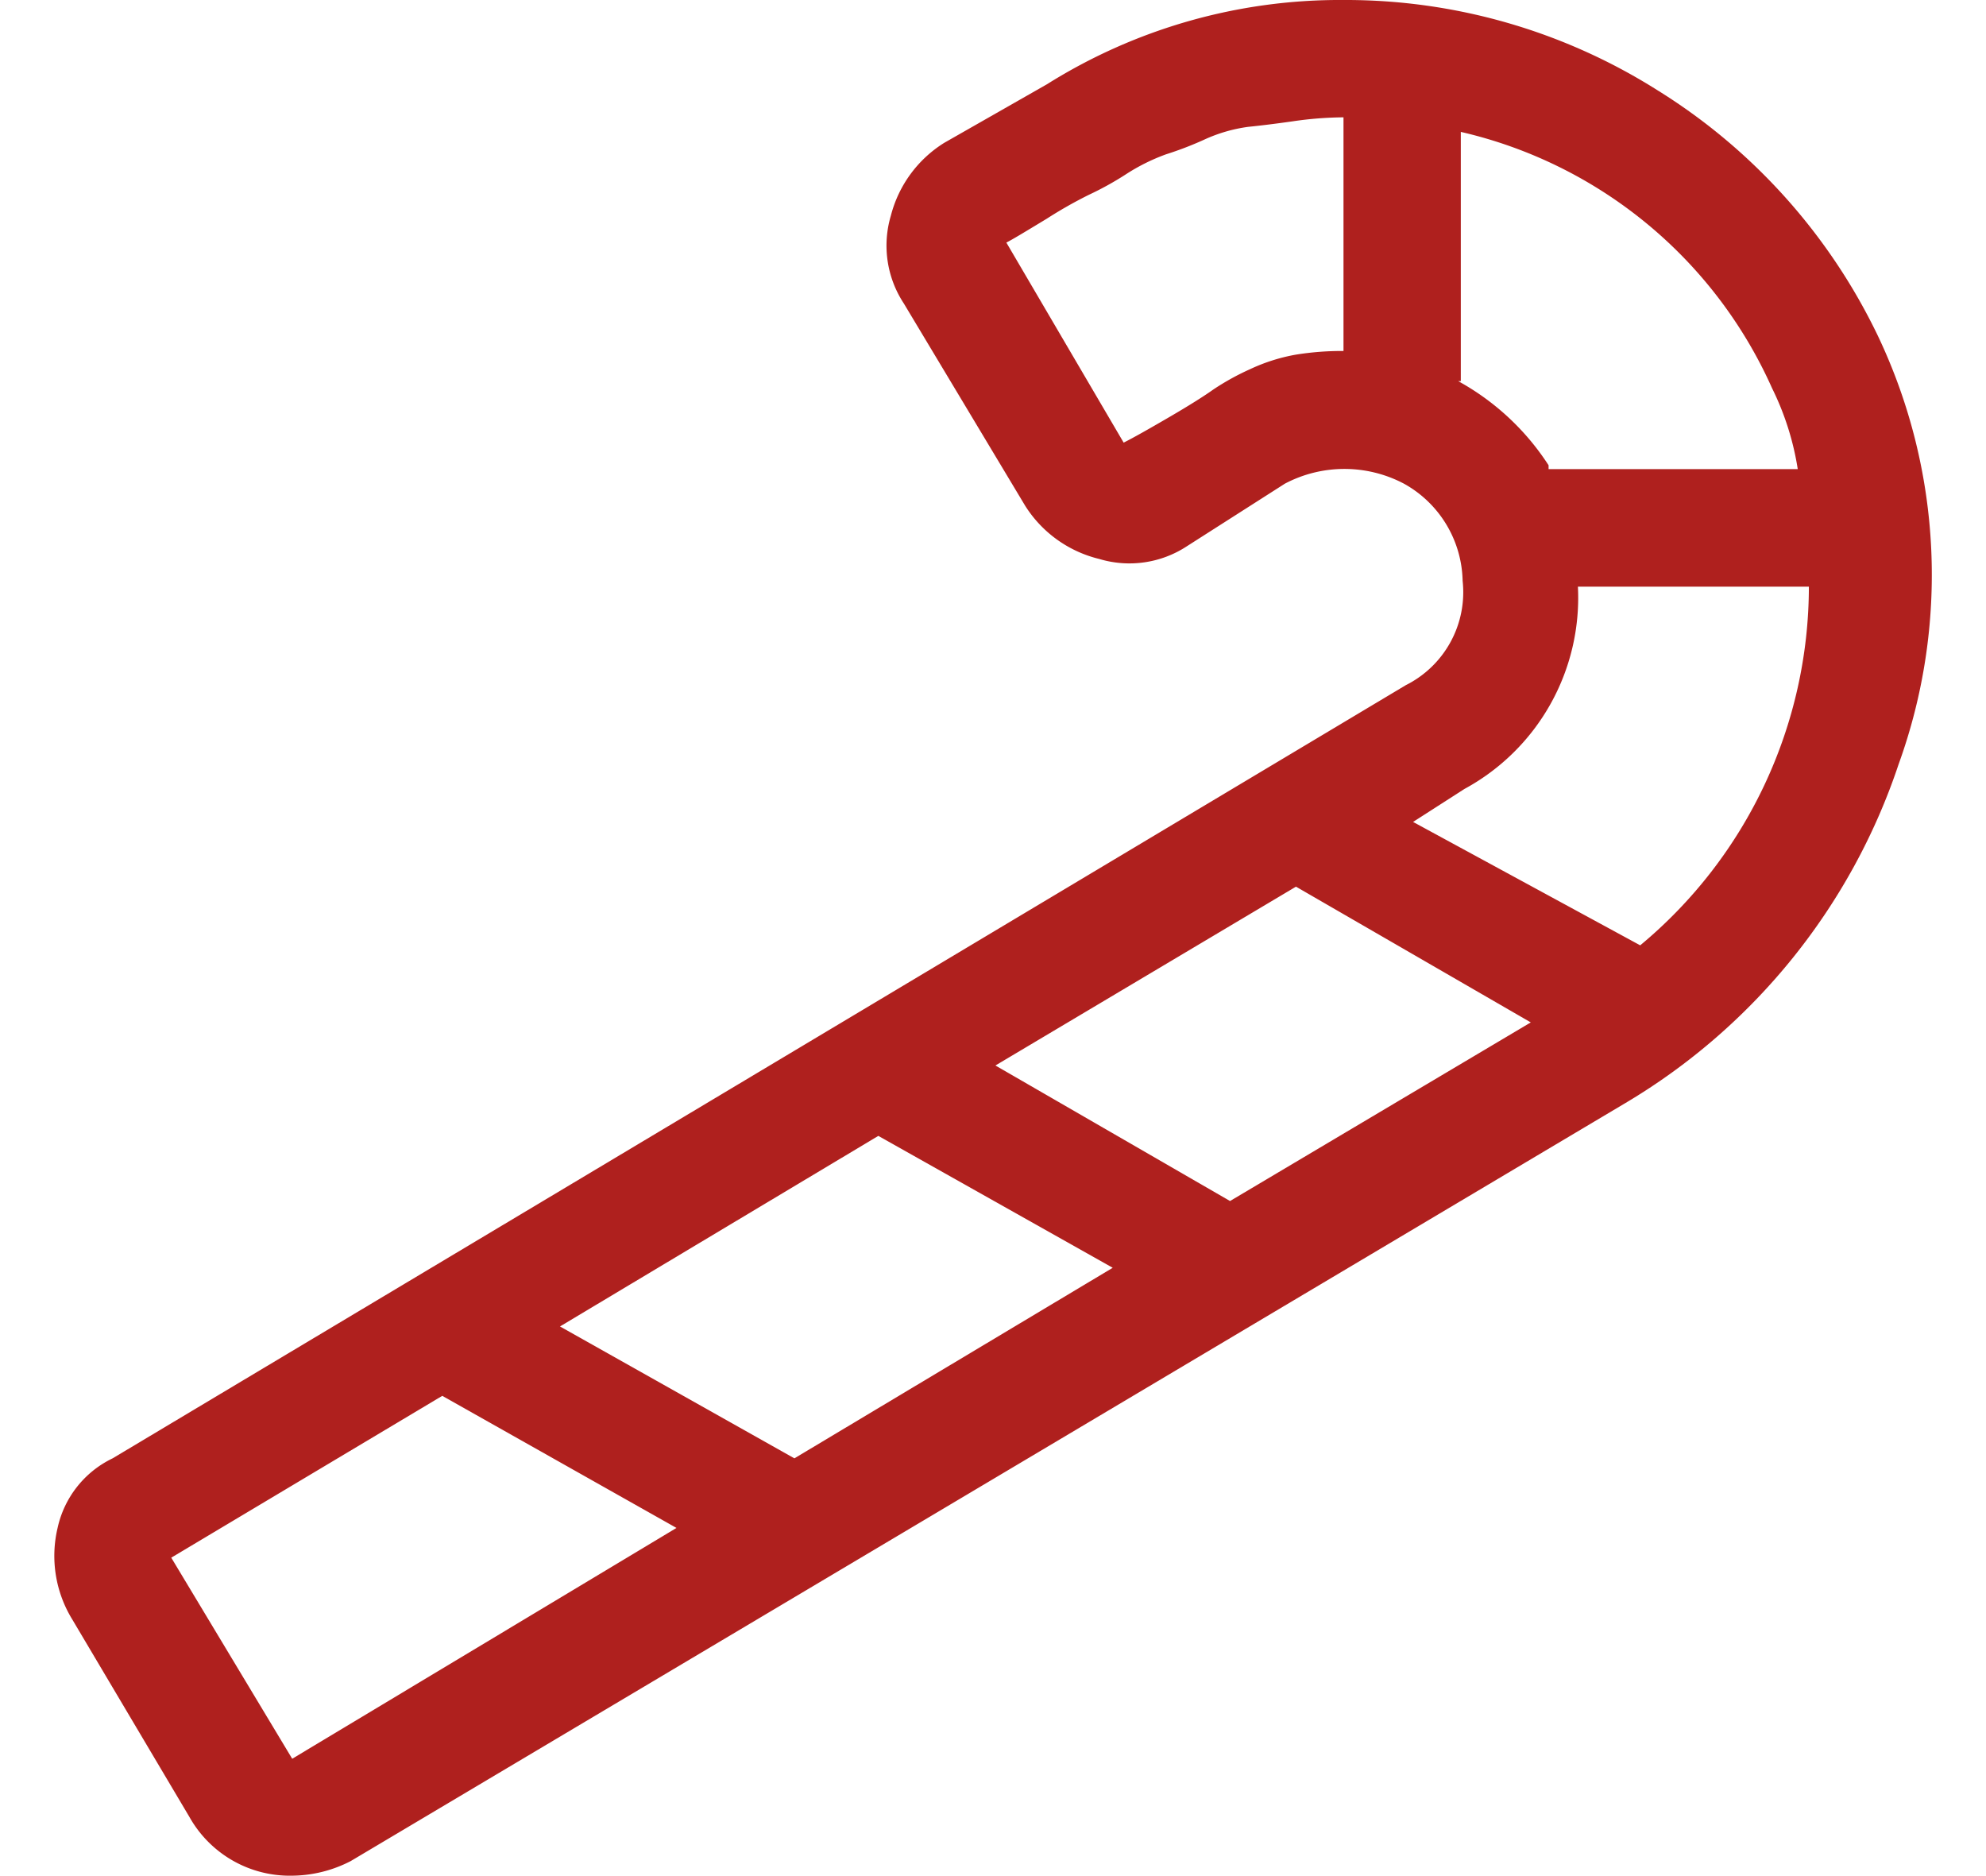 <svg xmlns="http://www.w3.org/2000/svg" width="18" height="17" viewBox="0 0 92.82 92.74">
  <defs>
    <style>
      .cls-1 {
        fill: #af201e;
      }
    </style>
  </defs>
  <title>Asset 18</title>
  <g id="Layer_2" data-name="Layer 2">
    <g id="Layer_1-2" data-name="Layer 1">
      <path class="cls-1" d="M90.19,16.66a27.51,27.51,0,0,1,1,21.11A30.84,30.84,0,0,1,77.69,54.52L14.65,92a6.43,6.43,0,0,1-2.89.72,5.69,5.69,0,0,1-5.08-2.9L.89,80.06a6,6,0,0,1-.73-4.53,5,5,0,0,1,2.72-3.44L66.82,33.87a5.14,5.14,0,0,0,2.81-5.16,5.62,5.62,0,0,0-2.9-4.8,6.31,6.31,0,0,0-5.89,0L56,27a5.18,5.18,0,0,1-4.34.63A6,6,0,0,1,48,25L42,15a5.2,5.2,0,0,1-.64-4.34A6,6,0,0,1,44,7.06l5.07-2.89A27.25,27.25,0,0,1,63.74,0,28.86,28.86,0,0,1,79.23,4.44,29.11,29.11,0,0,1,90.19,16.66ZM11.76,86.94l19-11.41L19.18,69,5.78,77ZM52.33,62.67,40.74,56.15,25,65.57l11.59,6.52Zm-5.8-10,11.6,6.7L73,50.54,61.39,43.83Zm6.34-30.79c.48-.24,1.24-.67,2.27-1.27s1.75-1.06,2.17-1.36a12.45,12.45,0,0,1,1.81-1,9,9,0,0,1,2.27-.72,14.38,14.38,0,0,1,2.35-.18V5.8A17.94,17.94,0,0,0,61.21,6c-.85.12-1.58.21-2.18.27a7.65,7.65,0,0,0-2.17.63,16.89,16.89,0,0,1-1.9.73,9.75,9.75,0,0,0-2,1,15.38,15.38,0,0,1-1.81,1,21.75,21.75,0,0,0-2.08,1.18c-1.09.66-1.75,1.06-2,1.18ZM78.41,46.73A23.07,23.07,0,0,0,86.75,29H75.33a10.75,10.75,0,0,1-5.61,10l-2.54,1.63Zm-9-27.89A12.46,12.46,0,0,1,73.88,23v.19H86.2a13.81,13.81,0,0,0-1.27-4A22.35,22.35,0,0,0,69.54,6.52V18.84Z"/>
    </g>
  </g>
</svg>
